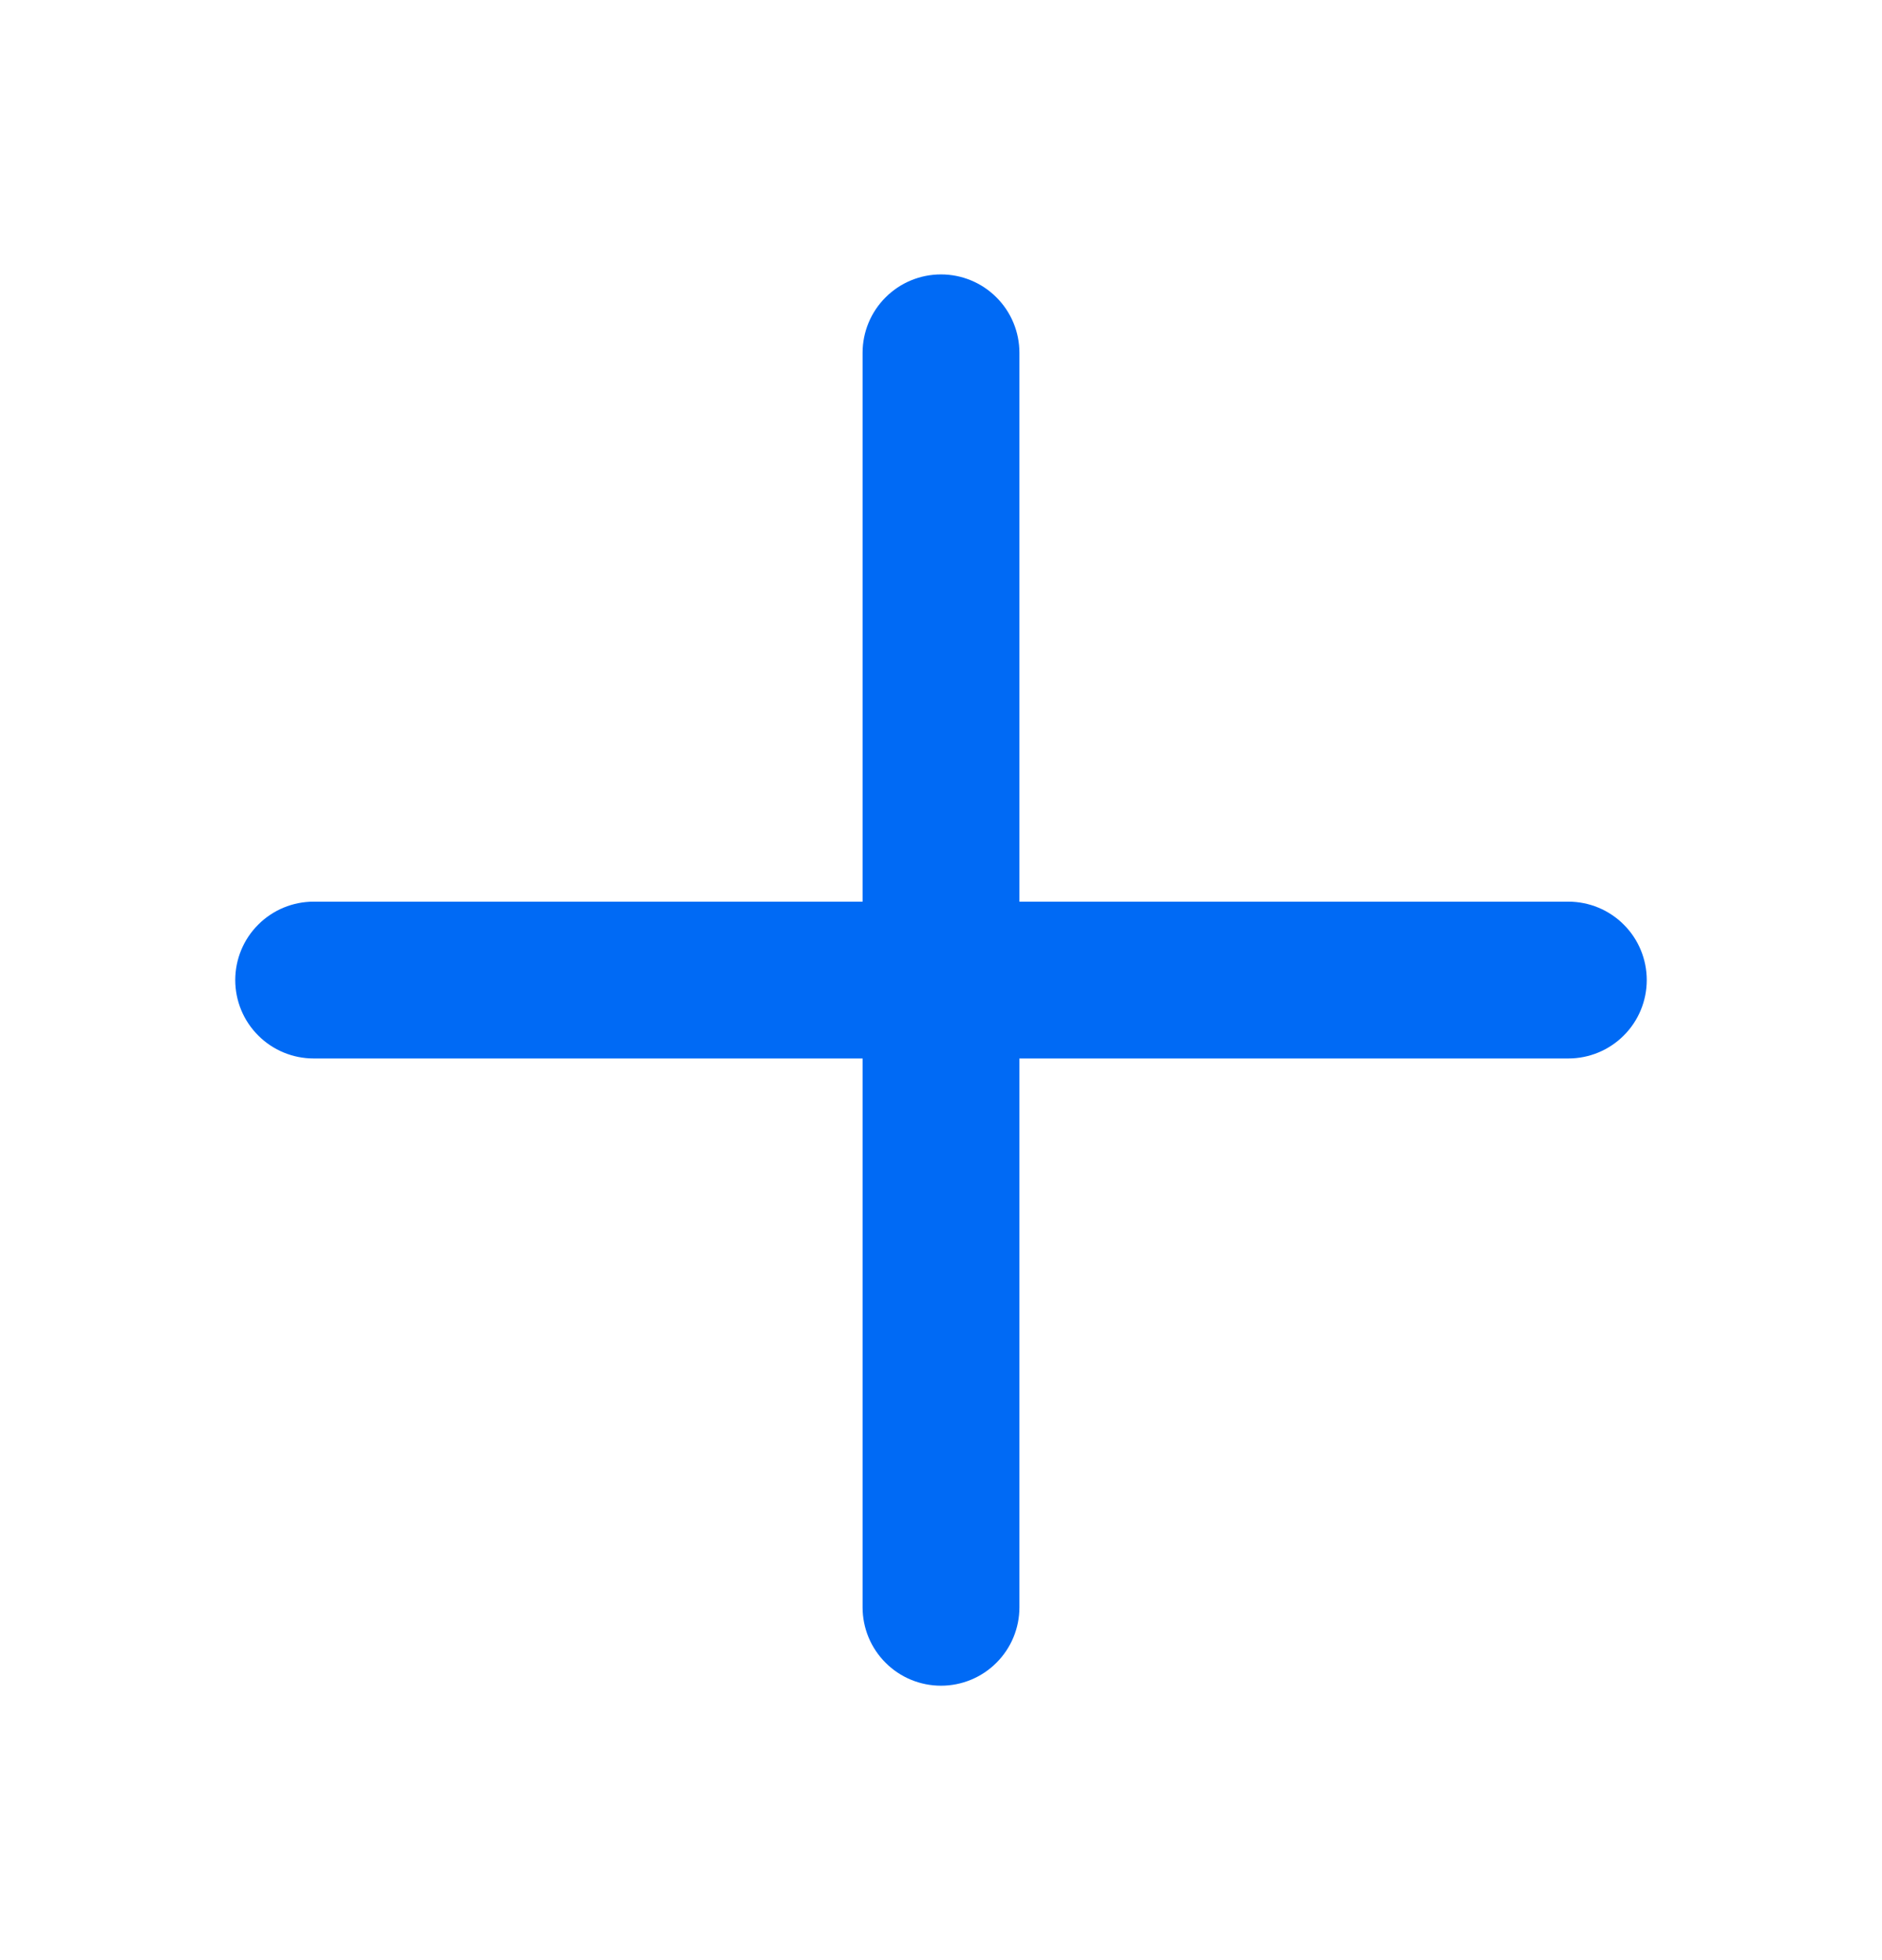 <svg width="24" height="25" viewBox="0 0 24 25" fill="none" xmlns="http://www.w3.org/2000/svg">
<g id="Plus">
<path id="icon" d="M20 11.5H13V4.5C13 4.235 12.895 3.98 12.707 3.793C12.52 3.605 12.265 3.5 12 3.5C11.735 3.5 11.48 3.605 11.293 3.793C11.105 3.98 11 4.235 11 4.5V11.5H4C3.735 11.5 3.48 11.605 3.293 11.793C3.105 11.98 3 12.235 3 12.5C3 12.765 3.105 13.02 3.293 13.207C3.48 13.395 3.735 13.5 4 13.5H11V20.5C11 20.765 11.105 21.02 11.293 21.207C11.48 21.395 11.735 21.5 12 21.5C12.265 21.5 12.52 21.395 12.707 21.207C12.895 21.02 13 20.765 13 20.5V13.5H20C20.265 13.5 20.52 13.395 20.707 13.207C20.895 13.02 21 12.765 21 12.5C21 12.235 20.895 11.98 20.707 11.793C20.52 11.605 20.265 11.5 20 11.5Z" fill="#006AF5"/>
</g>
</svg>
